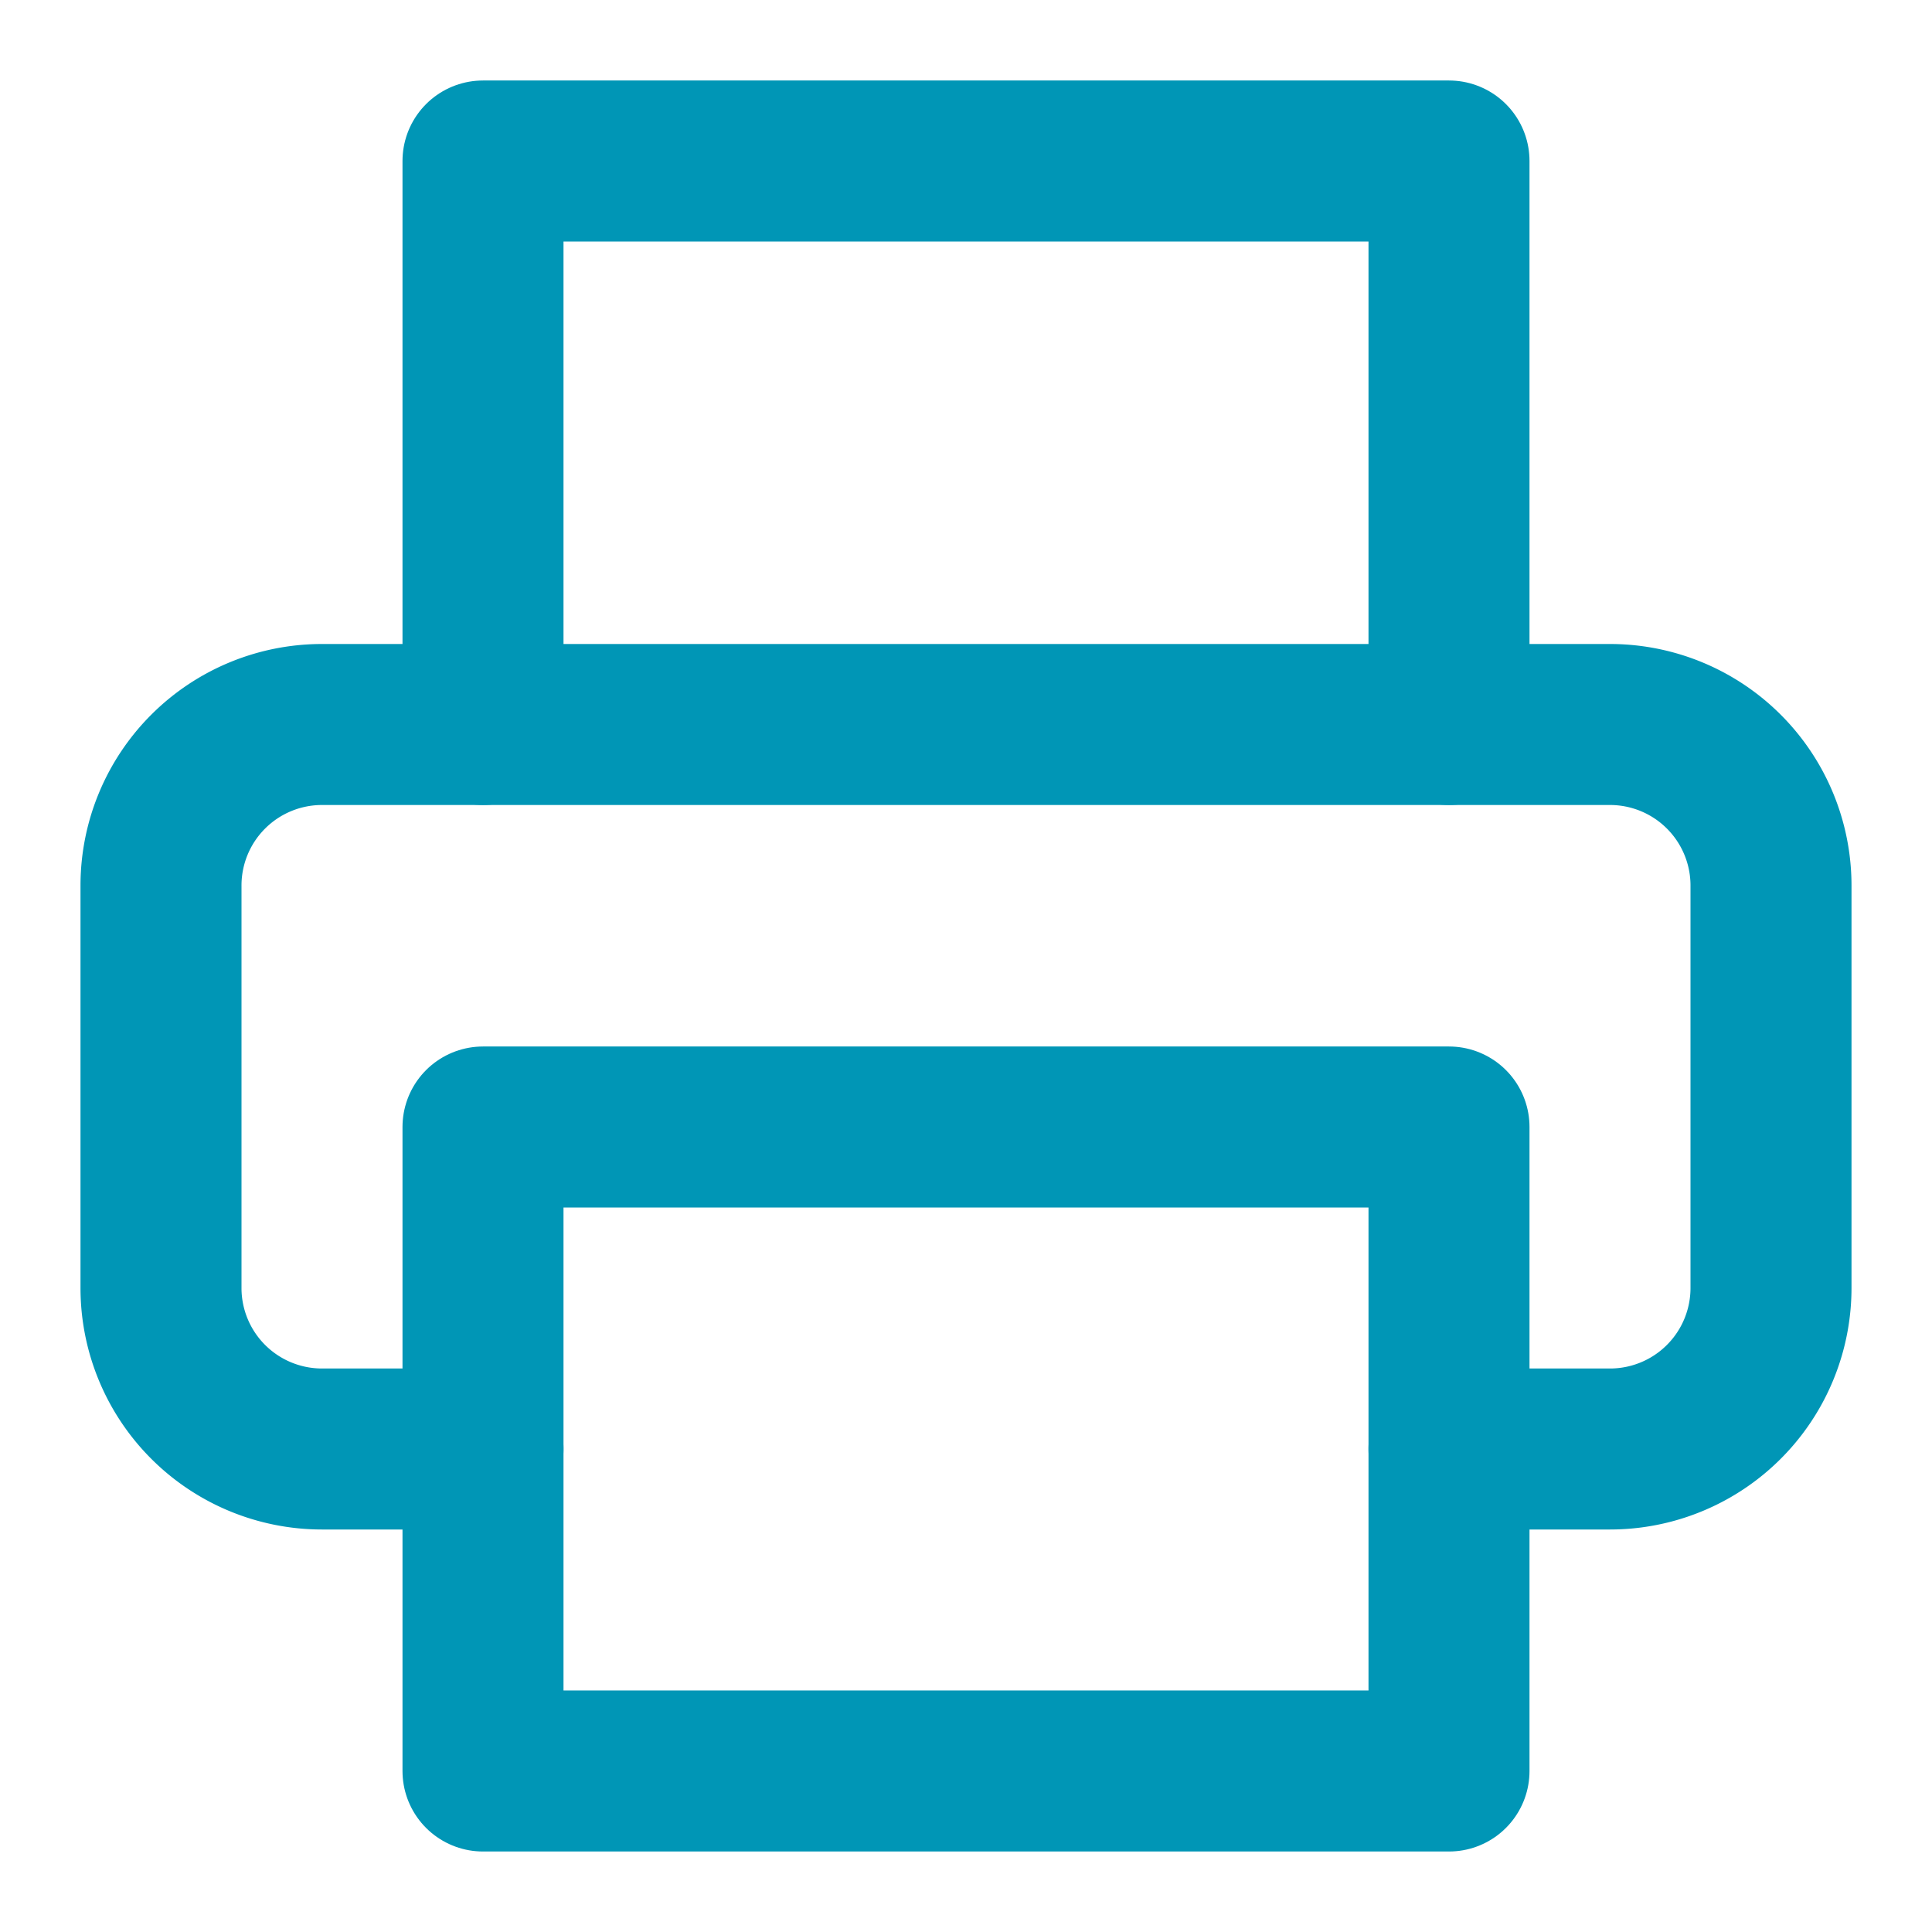 <svg xmlns="http://www.w3.org/2000/svg" width="24" height="24" viewBox="0 0 24 24">
  <g id="printer" transform="translate(2 2)">
    <rect id="Path" width="24" height="24" transform="translate(-2 -2)" fill="none"/>
    <g id="Group_125671" data-name="Group 125671">
      <path id="Path-2" data-name="Path" d="M0,7V0H12V7" transform="translate(4)" fill="none" stroke="#0096b6" stroke-linecap="round" stroke-linejoin="round" stroke-miterlimit="10" stroke-width="2"/>
      <path id="Path-3" data-name="Path" d="M4,9H2A2,2,0,0,1,0,7V2A2,2,0,0,1,2,0H18a2,2,0,0,1,2,2V7a2,2,0,0,1-2,2H16" transform="translate(0 7)" fill="none" stroke="#0096b6" stroke-linecap="round" stroke-linejoin="round" stroke-miterlimit="10" stroke-width="2"/>
      <rect id="Rectangle" width="12" height="8" transform="translate(4 12)" fill="none" stroke="#0096b6" stroke-linecap="round" stroke-linejoin="round" stroke-miterlimit="10" stroke-width="2"/>
    </g>
  </g>
</svg>
